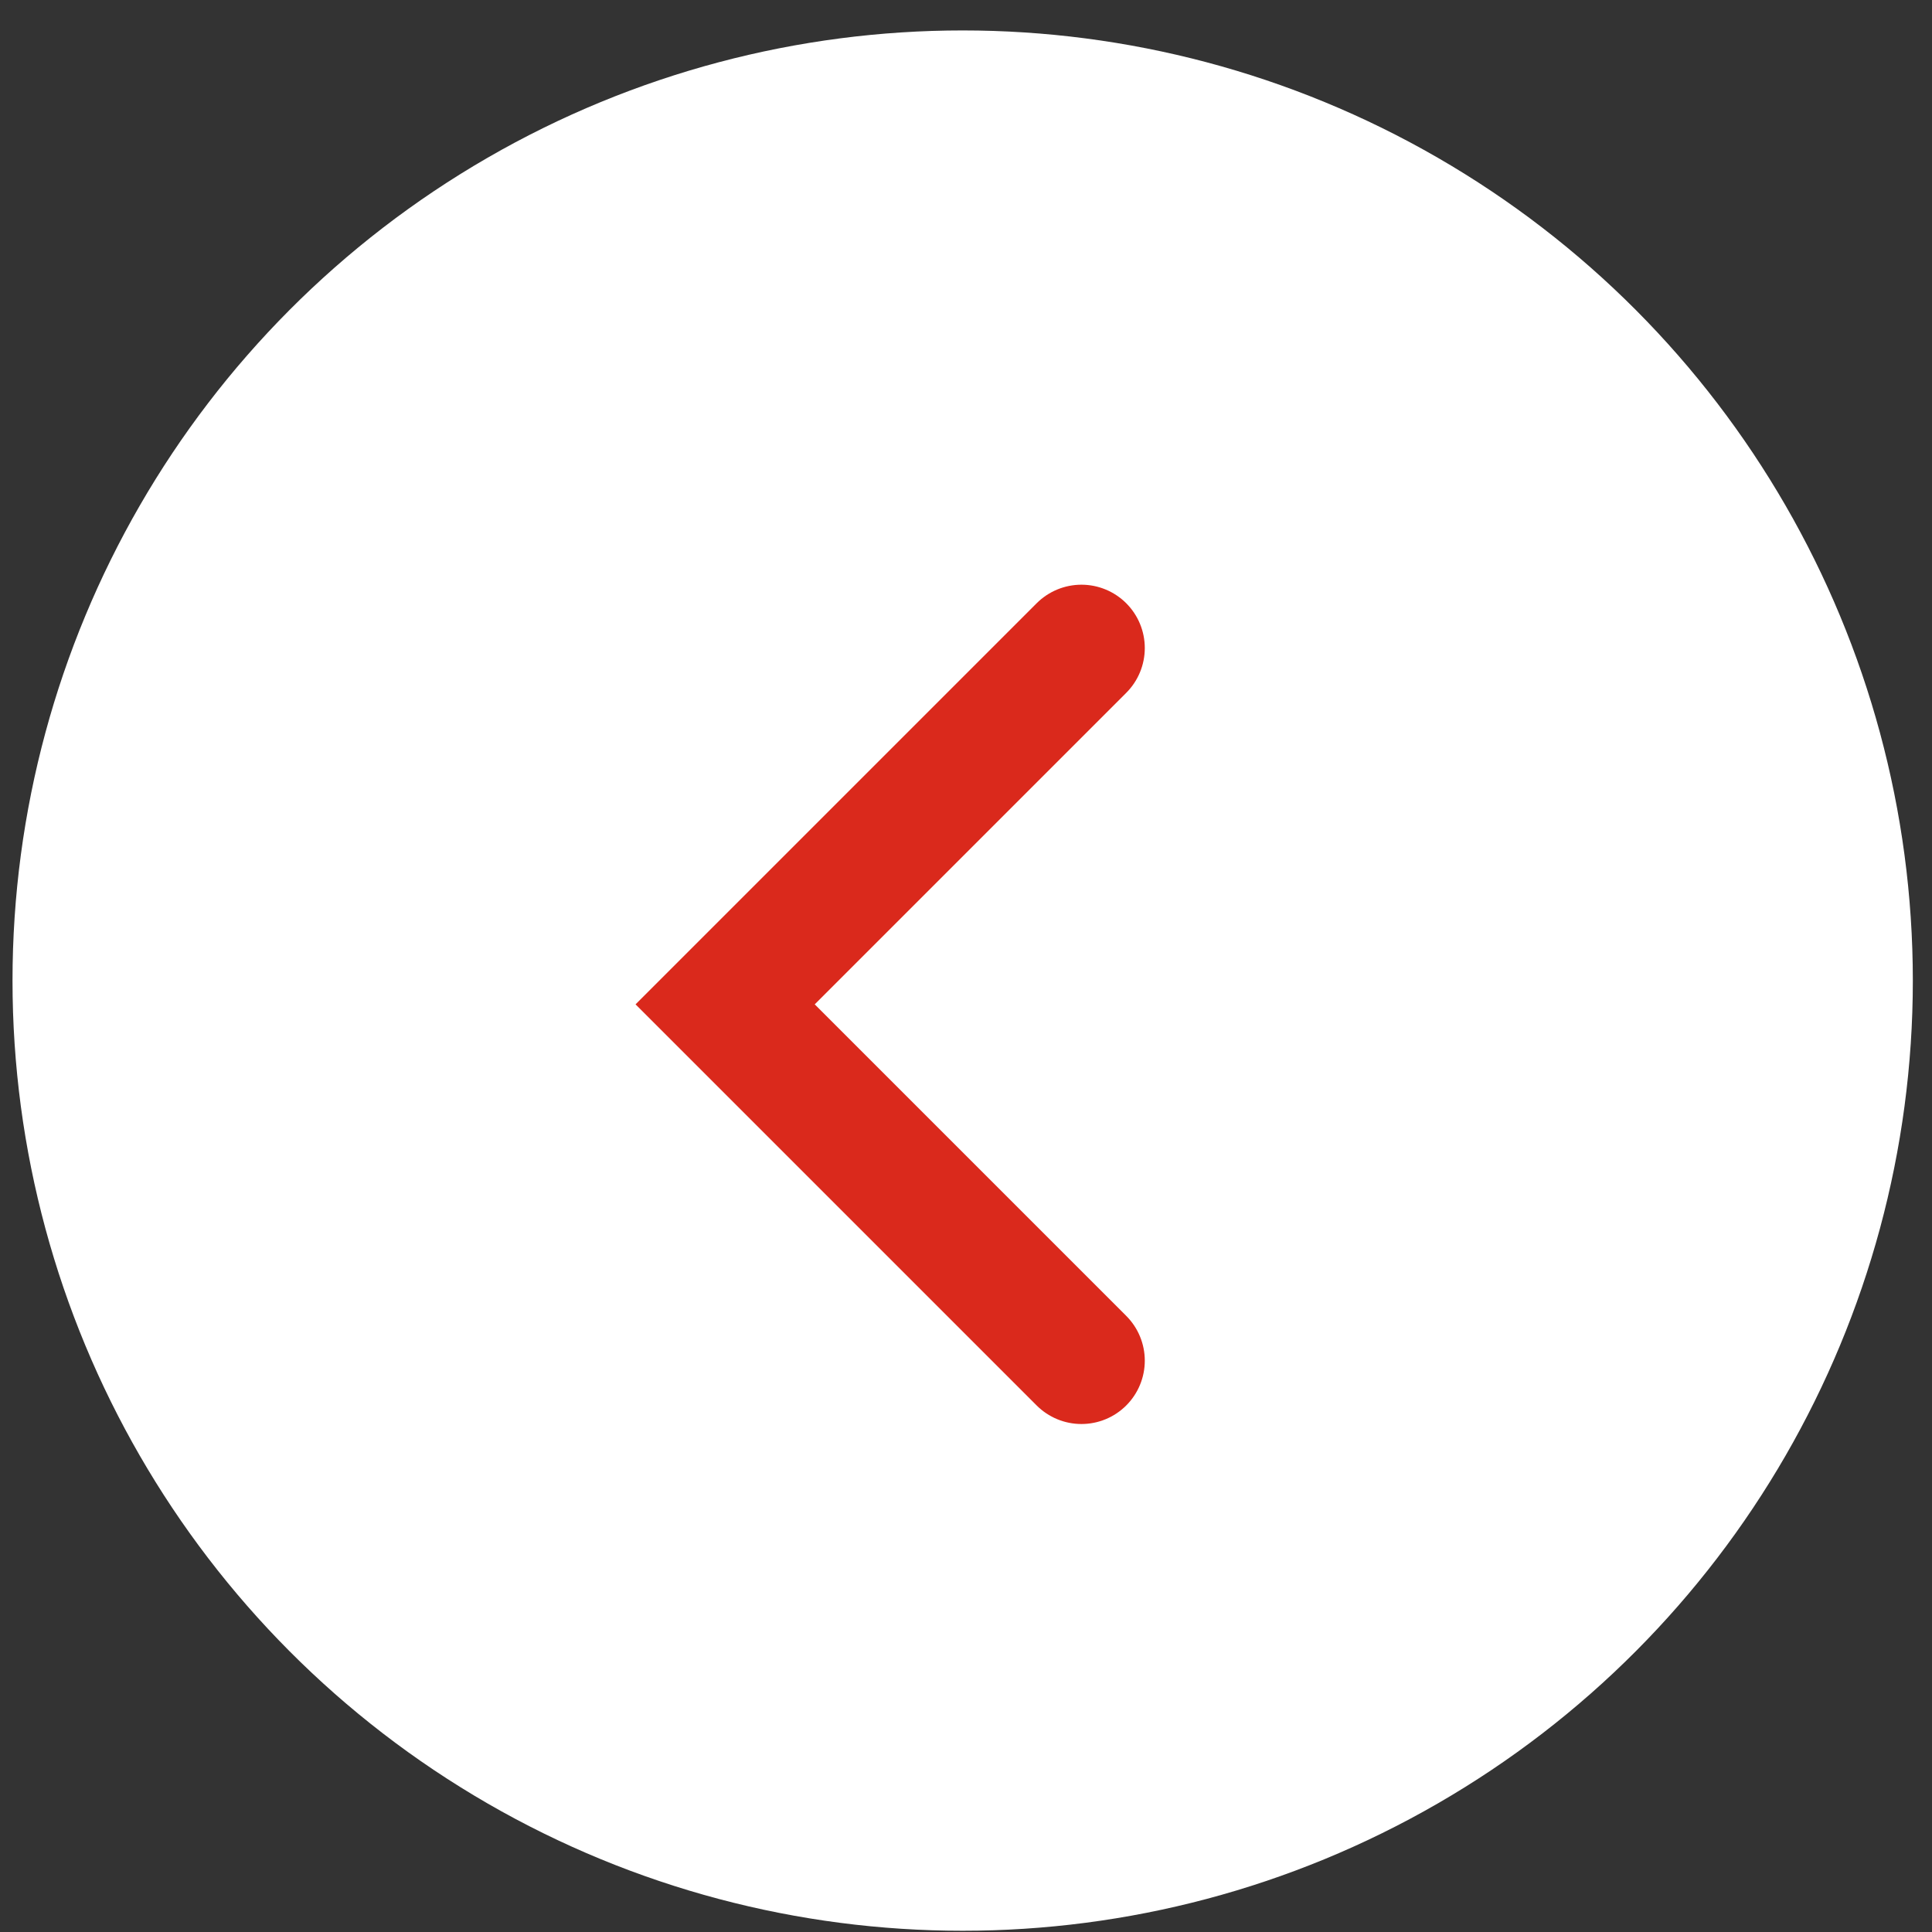 <svg width="61" height="61" viewBox="0 0 61 61" fill="none" xmlns="http://www.w3.org/2000/svg">
<rect x="0" y="0" width="61" height="61" fill="#333333" stroke="none"/>
<circle cx="30.395" cy="30.961" r="30" fill="white"/>
<path d="M34.145 20.461L22.895 31.711L34.145 42.961" stroke="#DA291C" stroke-width="4" stroke-linecap="round"/>
</svg>
